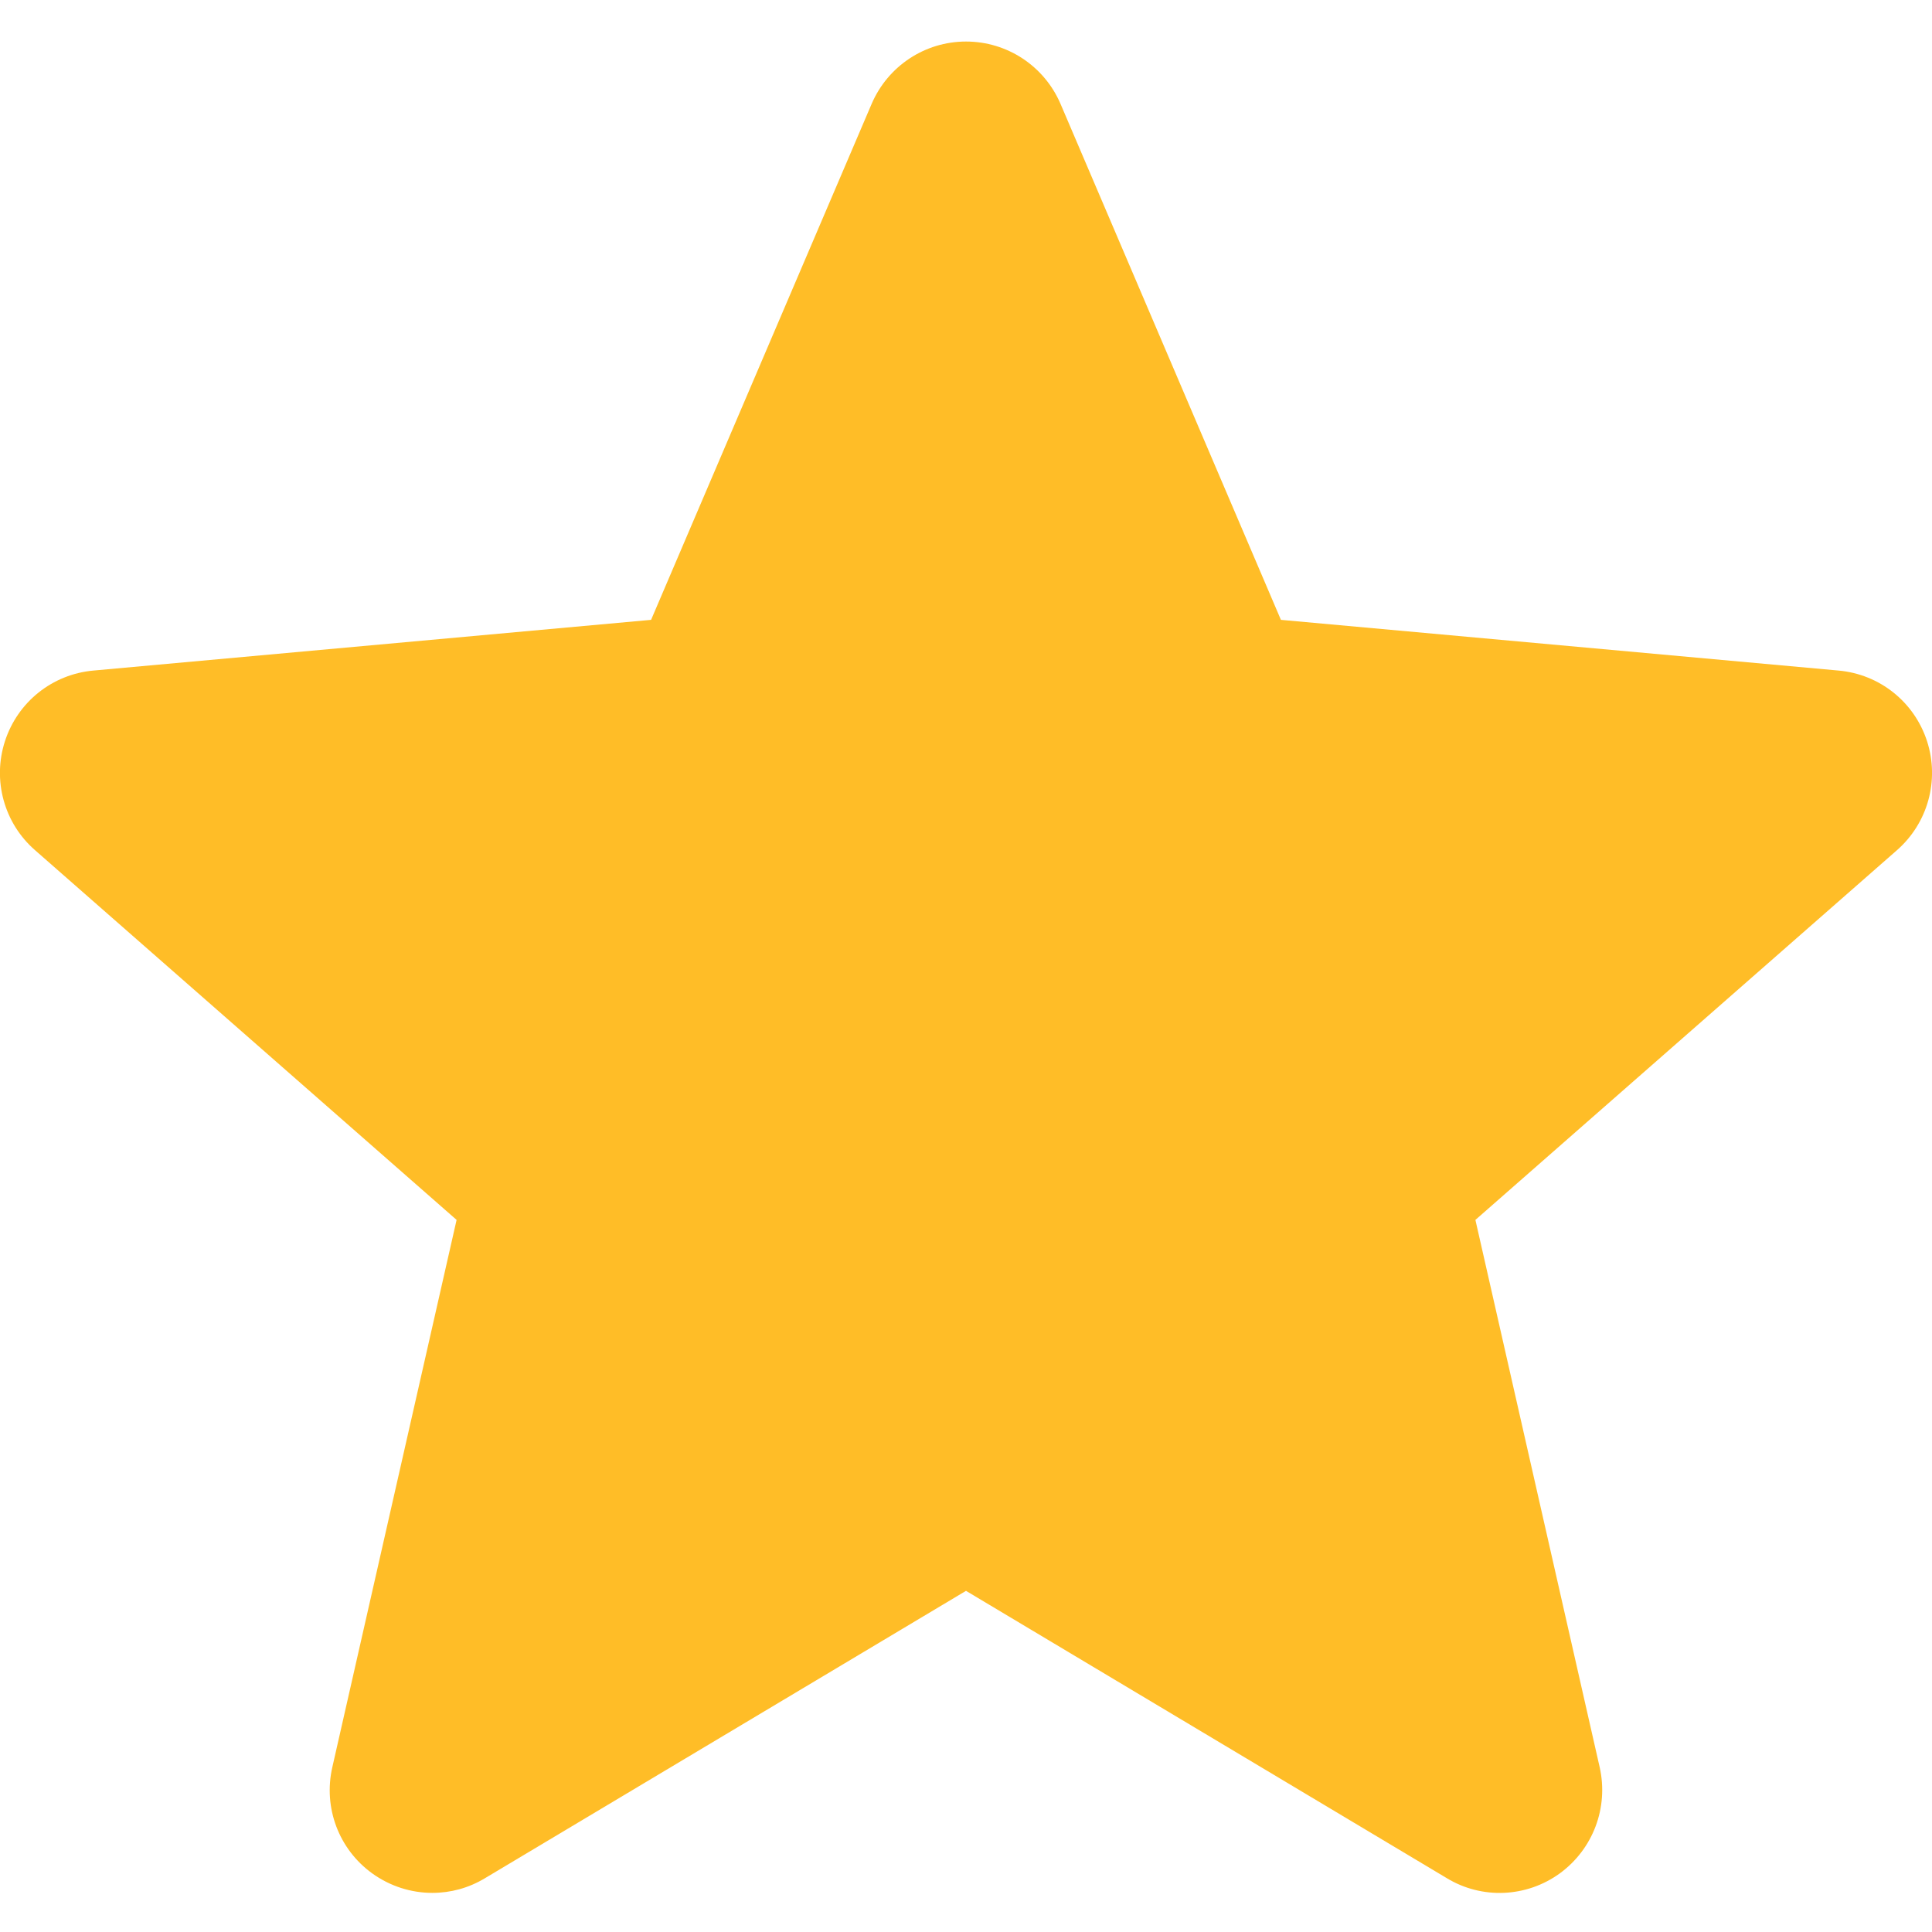 <svg width="12" height="12" viewBox="0 0 12 12" fill="none" xmlns="http://www.w3.org/2000/svg">
<g clip-path="url(#clip0_1933_3717)">
<path d="M11.969 4.603C11.89 4.36 11.675 4.188 11.42 4.165L7.956 3.85L6.587 0.645C6.486 0.41 6.256 0.258 6 0.258C5.745 0.258 5.515 0.41 5.414 0.645L4.044 3.85L0.58 4.165C0.325 4.188 0.11 4.36 0.031 4.603C-0.048 4.846 0.025 5.113 0.218 5.281L2.836 7.577L2.064 10.977C2.007 11.227 2.104 11.486 2.312 11.636C2.423 11.716 2.554 11.757 2.685 11.757C2.799 11.757 2.911 11.727 3.012 11.666L6 9.881L8.987 11.666C9.205 11.798 9.481 11.786 9.688 11.636C9.895 11.485 9.992 11.227 9.936 10.977L9.164 7.577L11.782 5.281C11.974 5.113 12.048 4.847 11.969 4.603Z" fill="#FFBD27"/>
</g>
<defs>
<clipPath id="clip0_1933_3717">
<rect width="12" height="12" fill="white"/>
</clipPath>
</defs>
</svg>
